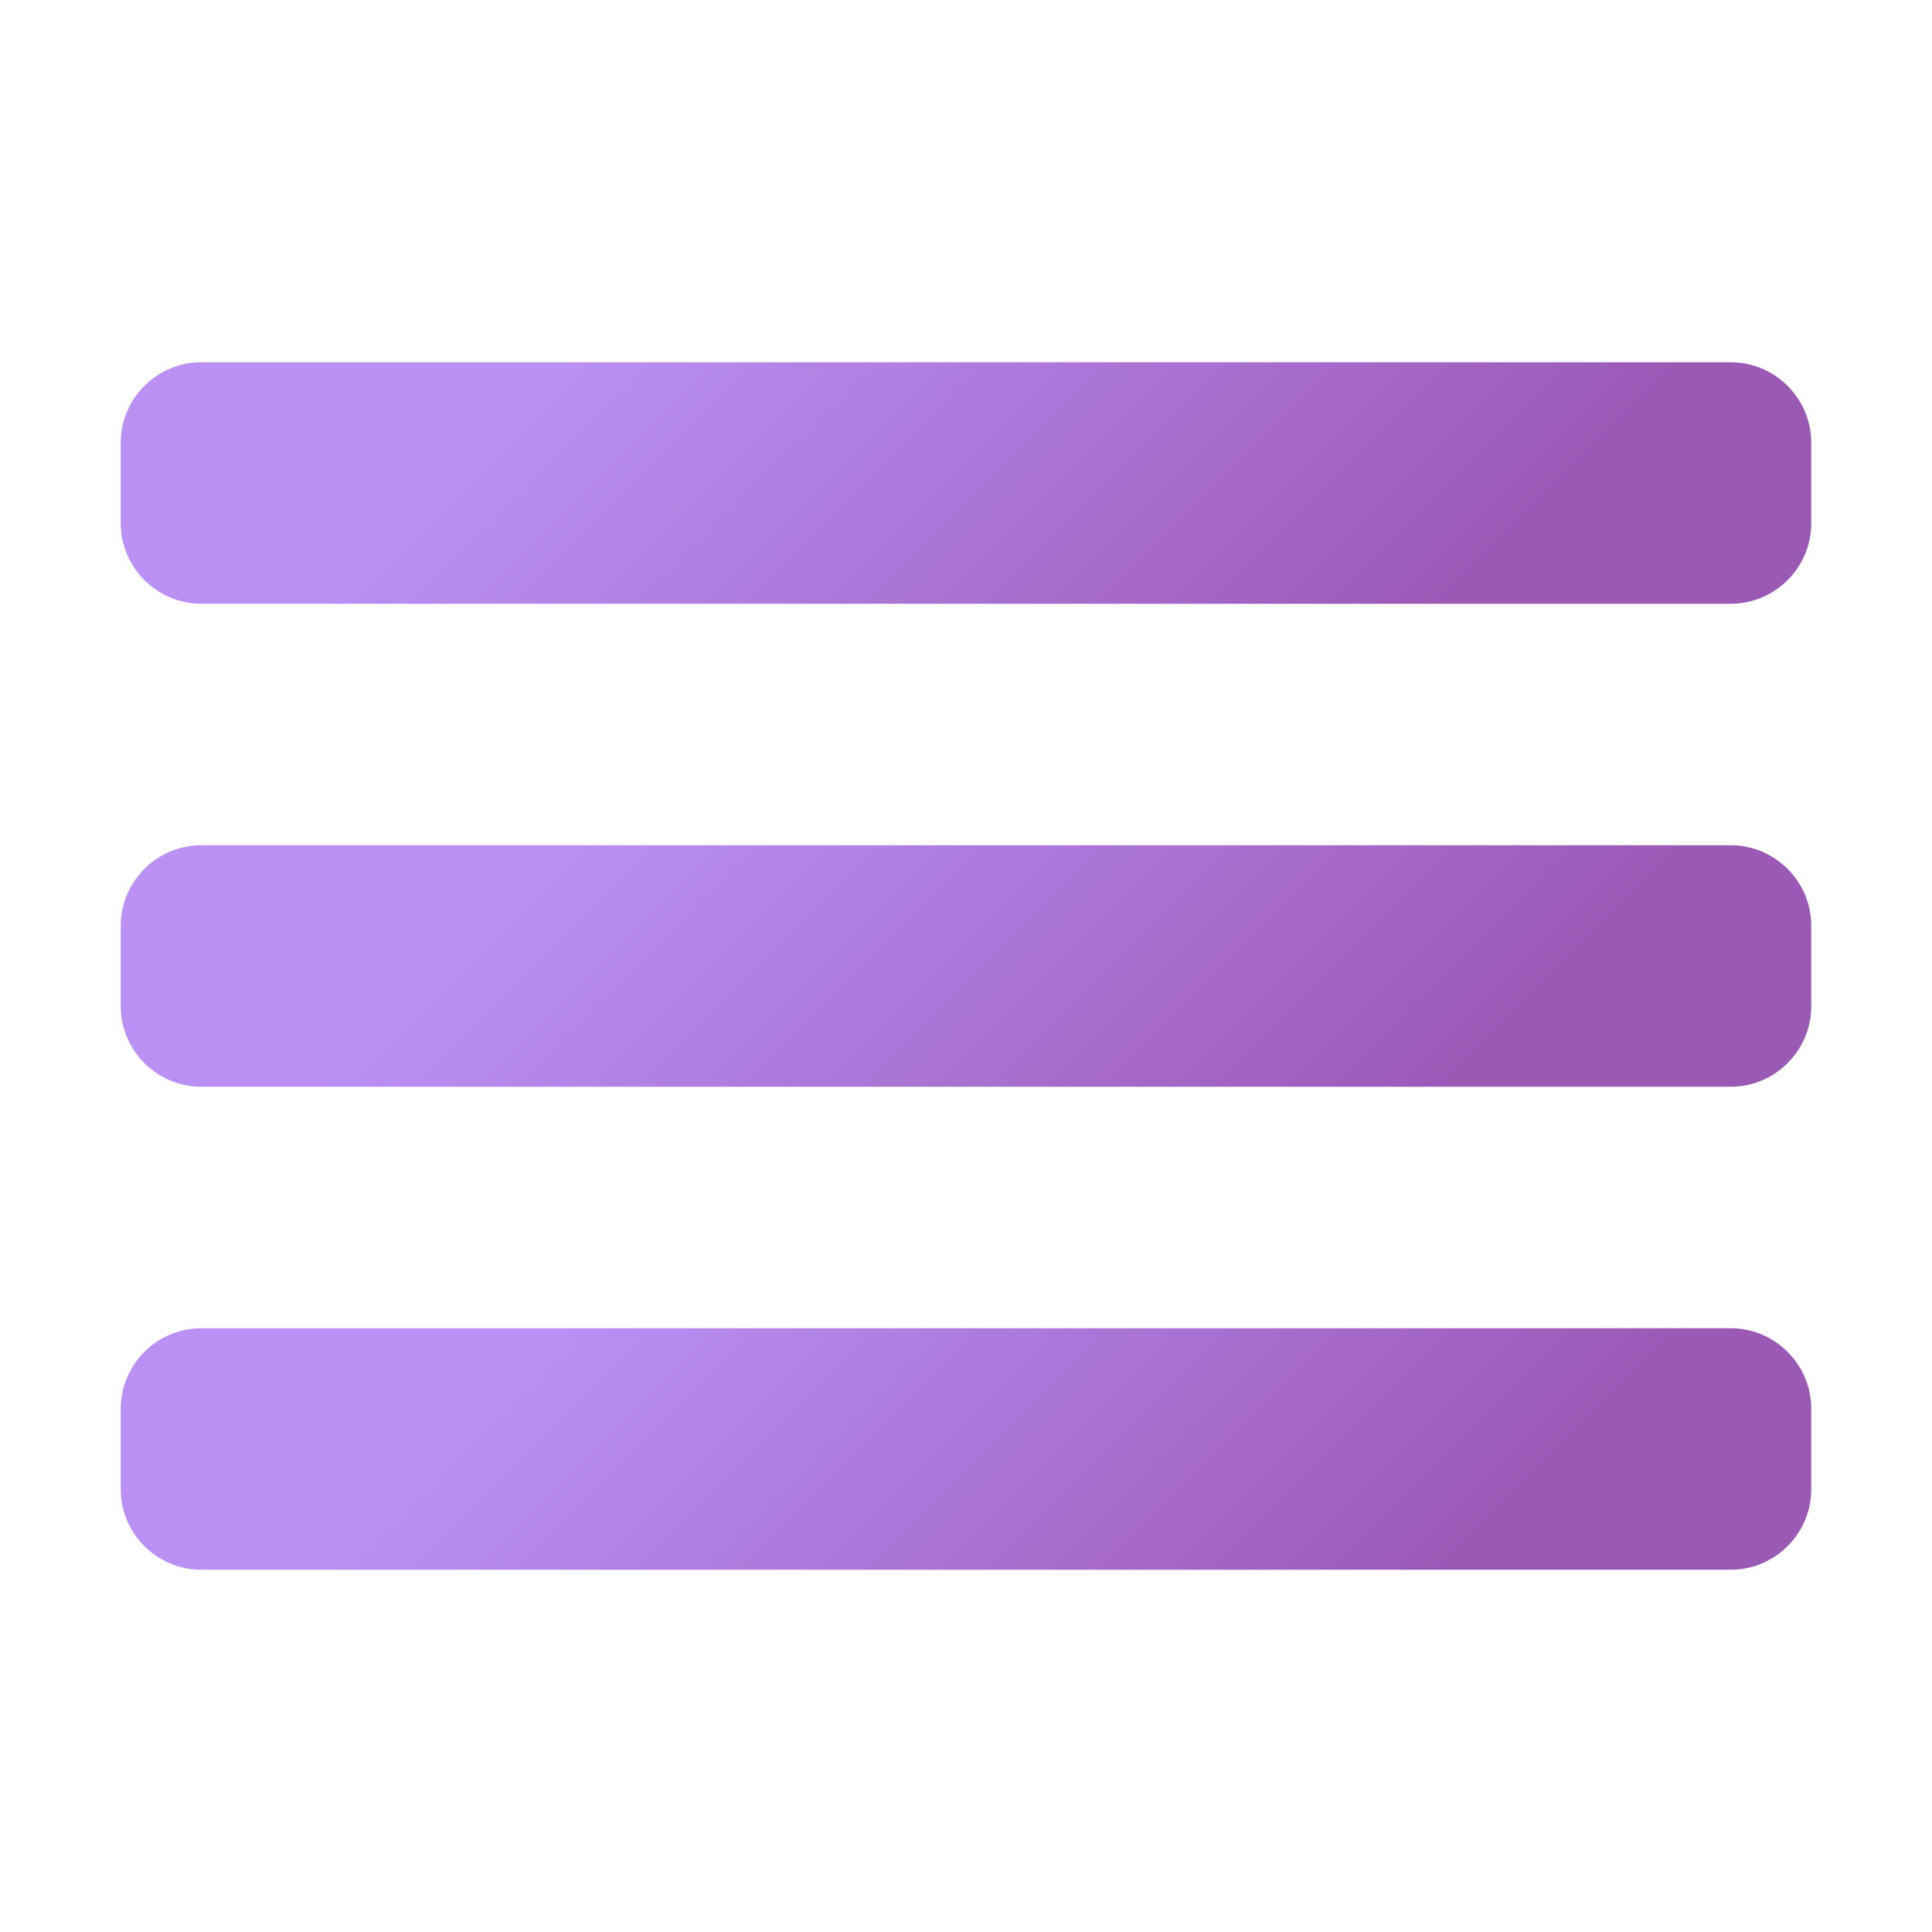 <?xml version="1.0" encoding="UTF-8"?>
<svg xmlns="http://www.w3.org/2000/svg" xmlns:xlink="http://www.w3.org/1999/xlink" viewBox="0 0 240 240" width="240px" height="240px">
<defs>
<linearGradient id="linear0" gradientUnits="userSpaceOnUse" x1="43.236" y1="0.236" x2="125.026" y2="82.026" gradientTransform="matrix(1.395,0,0,1.395,0,0)">
<stop offset="0.237" style="stop-color:rgb(72.941%,56.471%,96.078%);stop-opacity:1;"/>
<stop offset="0.85" style="stop-color:rgb(60.784%,34.902%,71.373%);stop-opacity:1;"/>
</linearGradient>
<linearGradient id="linear1" gradientUnits="userSpaceOnUse" x1="43.236" y1="43.236" x2="125.026" y2="125.026" gradientTransform="matrix(1.395,0,0,1.395,0,0)">
<stop offset="0.237" style="stop-color:rgb(72.941%,56.471%,96.078%);stop-opacity:1;"/>
<stop offset="0.85" style="stop-color:rgb(60.784%,34.902%,71.373%);stop-opacity:1;"/>
</linearGradient>
<linearGradient id="linear2" gradientUnits="userSpaceOnUse" x1="43.236" y1="86.237" x2="125.026" y2="168.026" gradientTransform="matrix(1.395,0,0,1.395,0,0)">
<stop offset="0.237" style="stop-color:rgb(72.941%,56.471%,96.078%);stop-opacity:1;"/>
<stop offset="0.85" style="stop-color:rgb(60.784%,34.902%,71.373%);stop-opacity:1;"/>
</linearGradient>
</defs>
<g id="surface5615322">
<path style=" stroke:none;fill-rule:nonzero;fill:url(#linear0);" d="M 215 75 L 25 75 C 19.5 75 15 70.5 15 65 L 15 55 C 15 49.5 19.5 45 25 45 L 215 45 C 220.5 45 225 49.5 225 55 L 225 65 C 225 70.5 220.5 75 215 75 Z M 215 75 "/>
<path style=" stroke:none;fill-rule:nonzero;fill:url(#linear1);" d="M 215 135 L 25 135 C 19.5 135 15 130.5 15 125 L 15 115 C 15 109.5 19.5 105 25 105 L 215 105 C 220.5 105 225 109.5 225 115 L 225 125 C 225 130.5 220.5 135 215 135 Z M 215 135 "/>
<path style=" stroke:none;fill-rule:nonzero;fill:url(#linear2);" d="M 215 195 L 25 195 C 19.5 195 15 190.5 15 185 L 15 175 C 15 169.5 19.5 165 25 165 L 215 165 C 220.5 165 225 169.5 225 175 L 225 185 C 225 190.5 220.5 195 215 195 Z M 215 195 "/>
</g>
</svg>
